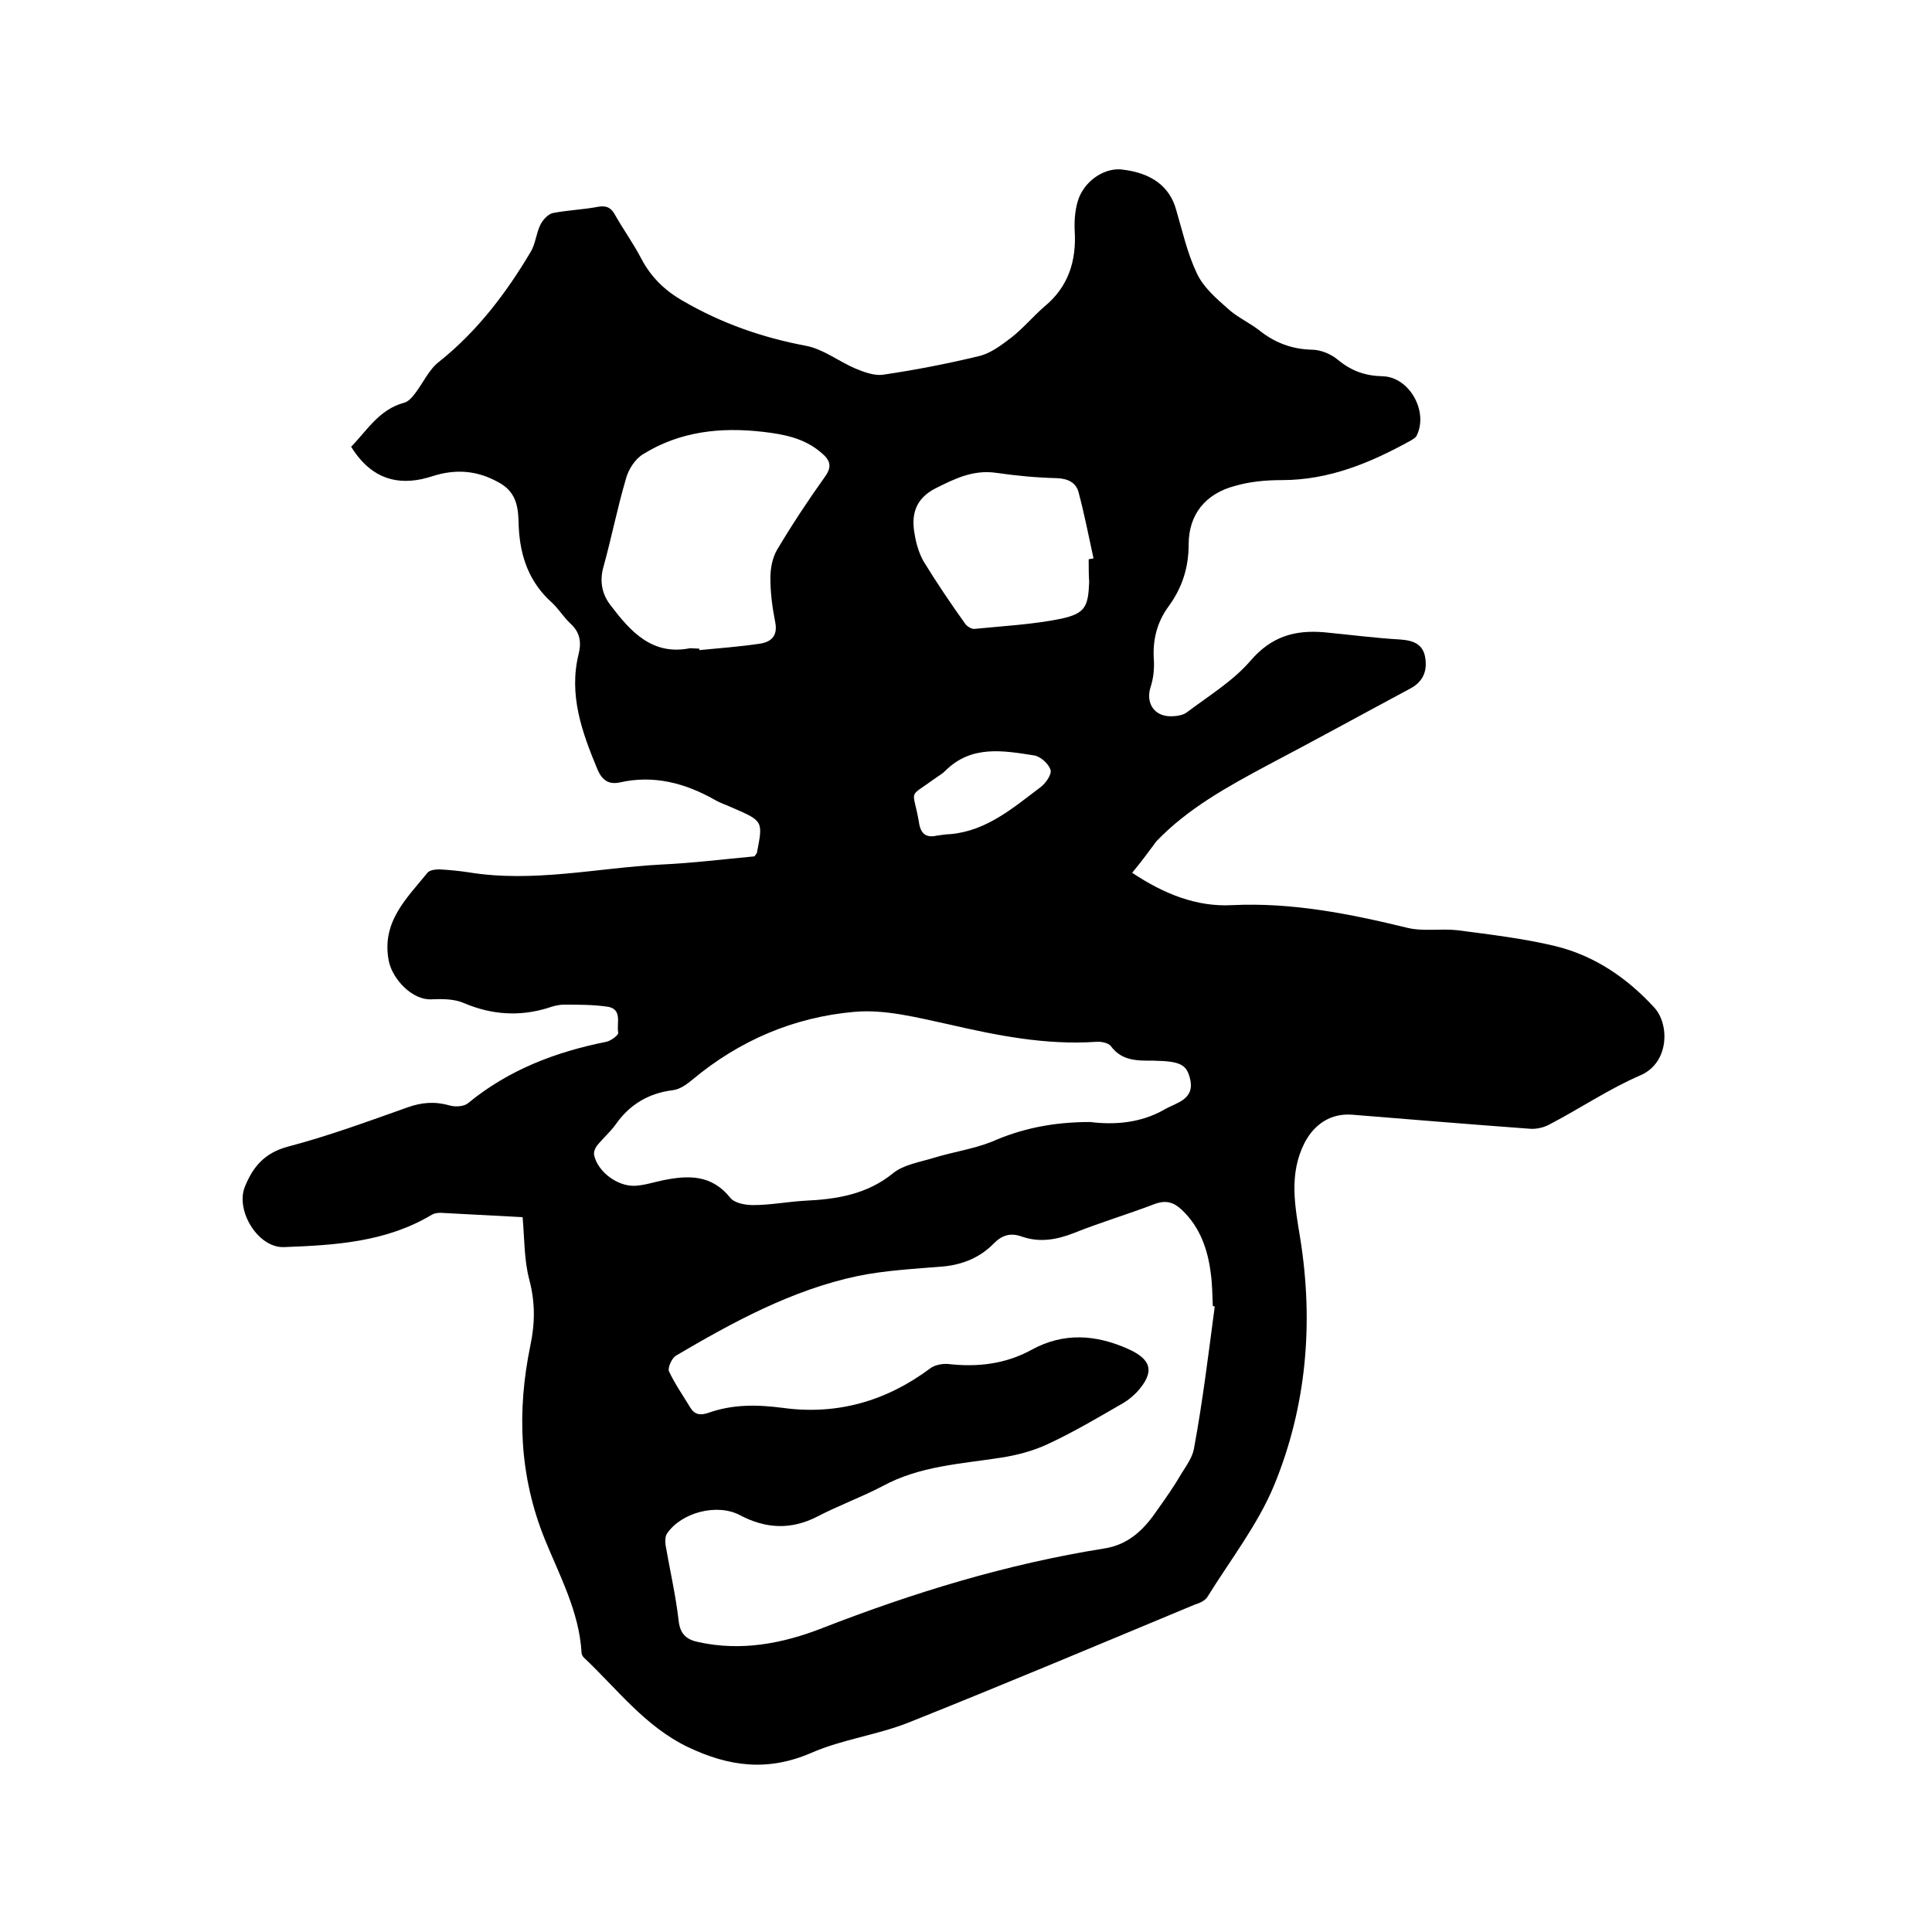 <svg enable-background="new 0 0 400 400" viewBox="0 0 400 400" xmlns="http://www.w3.org/2000/svg"><path d="m234.4 180.7c6.6 4.4 13.4 7.1 20.7 6.7 12.4-.6 24.4 1.8 36.3 4.7 3.3.8 6.9.1 10.4.5 6.8.9 13.7 1.7 20.3 3.3 8.1 2 14.8 6.6 20.4 12.7 3.2 3.5 3.1 11.4-2.8 14-6.5 2.8-12.4 6.8-18.7 10.1-1.2.7-2.8 1.1-4.2 1-12.2-.9-24.4-1.9-36.7-2.9-4.4-.4-7.9 1.8-10 5.8-3.3 6.5-2 13.1-.9 19.8 2.8 17.5 1.3 34.8-5.4 51.1-3.4 8.2-9.1 15.5-13.8 23.1-.5.8-1.6 1.3-2.6 1.6-19.7 8.2-39.4 16.5-59.2 24.4-6.5 2.6-13.8 3.5-20.2 6.3-9 3.9-17 2.9-25.6-1.2-8.9-4.3-14.6-12-21.5-18.5-.3-.3-.5-.7-.5-1.1-.5-8.4-4.5-15.8-7.6-23.4-5.3-13.1-5.8-26.5-3-40.1 1-4.7 1-9-.2-13.6-1.1-4.1-1-8.5-1.4-13-5.4-.3-11.2-.6-17-.9-.6 0-1.3.1-1.8.4-9.5 5.7-20.1 6.3-30.6 6.7-5.4.2-10.1-7.6-8.1-12.5 1.7-4.2 4.1-7 8.9-8.3 8.4-2.2 16.5-5.2 24.7-8.1 3-1.1 5.8-1.3 8.9-.4 1.1.3 2.9.2 3.7-.5 8.4-6.9 18.1-10.6 28.6-12.7 1-.2 2.6-1.4 2.5-1.9-.4-1.9 1-5-2.4-5.4-2.9-.4-5.8-.4-8.8-.4-1.1 0-2.3.3-3.4.7-5.9 1.8-11.6 1.4-17.3-1-2-.9-4.5-.9-6.8-.8-3.9.2-8-4.1-8.8-7.9-1.6-8.1 3.7-13 8-18.3.5-.6 1.7-.7 2.5-.7 2 .1 4 .3 6 .6 13.4 2.2 26.6-.9 39.8-1.6 6.5-.3 13-1.1 19.4-1.7.2-.3.4-.5.5-.7 1.3-6.6 1.3-6.6-4.9-9.3-1.3-.6-2.6-1-3.8-1.7-6.2-3.5-12.7-5.2-19.7-3.6-2.4.5-3.7-.6-4.6-2.7-3.2-7.7-6-15.4-3.9-23.9.6-2.4.3-4.5-1.7-6.3-1.4-1.3-2.4-3-3.8-4.3-4.7-4.2-6.6-9.5-6.9-15.7-.1-3.3-.1-6.7-3.6-8.9-4-2.4-8-3.1-12.5-2.1-1.3.3-2.6.8-4 1.1-6.2 1.3-11-.9-14.6-6.7 3.3-3.4 5.8-7.7 10.9-9.1.9-.2 1.7-1.1 2.3-1.9 1.7-2.2 2.9-5 5-6.6 7.9-6.3 13.9-14.2 19-22.8 1-1.7 1.1-3.8 2-5.6.5-1 1.6-2.2 2.6-2.4 3.1-.6 6.3-.7 9.4-1.3 1.8-.3 2.7.3 3.5 1.8 1.7 3 3.8 5.9 5.4 9 2 3.8 4.9 6.6 8.6 8.7 7.9 4.6 16.4 7.6 25.5 9.3 3.6.7 6.7 3.2 10.2 4.7 1.7.7 3.8 1.5 5.6 1.3 6.8-1 13.5-2.3 20.1-3.9 2.4-.6 4.6-2.3 6.7-3.9 2.4-1.9 4.4-4.3 6.7-6.3 5-4.1 6.7-9.5 6.3-15.8-.1-2.2.1-4.7.9-6.8 1.6-3.9 5.6-6.2 8.9-5.8 6.2.7 9.9 3.6 11.2 8.3 1.3 4.4 2.3 9 4.3 13.2 1.3 2.8 3.9 5.1 6.3 7.2 1.9 1.8 4.4 2.9 6.5 4.5 3.2 2.6 6.8 4 11 4.1 1.8 0 4 .9 5.4 2.1 2.8 2.3 5.6 3.3 9.2 3.4 5.6.1 9.6 7.3 7.1 12.3-.2.4-.7.7-1.2 1-8.3 4.6-16.9 8.2-26.7 8.2-3.3 0-6.6.3-9.7 1.2-6.1 1.6-9.6 5.9-9.6 12.1 0 4.9-1.4 9.1-4.2 12.9-2.4 3.3-3.3 7-3 11.1.1 1.8-.1 3.8-.7 5.6-1 3.2.7 6 4.2 6 1.1 0 2.5-.2 3.3-.8 4.5-3.4 9.6-6.5 13.2-10.7 4.3-5 9.1-6.4 15.2-5.9 5.3.5 10.5 1.2 15.8 1.5 2.8.2 4.8 1 5.2 3.9.4 2.7-.5 4.9-3.2 6.3-9.9 5.3-19.7 10.7-29.6 15.9-8.2 4.4-16.4 8.9-22.9 15.7-1.4 1.9-3 4.1-5 6.5zm17.1 89.8c-.1 0-.3-.1-.4-.1-.1-2.2-.1-4.4-.4-6.6-.6-5-2.2-9.7-6-13.3-1.7-1.6-3.3-2.1-5.7-1.2-5.5 2.1-11.2 3.8-16.7 6-3.6 1.4-7.1 2-10.8.7-2.3-.8-4-.3-5.7 1.4-2.8 2.9-6.4 4.4-10.4 4.8-6 .5-12.1.8-17.9 2-13.6 2.9-25.7 9.5-37.6 16.5-.8.5-1.7 2.5-1.4 3.2 1.2 2.6 2.9 5 4.4 7.5.9 1.5 2.1 1.7 3.8 1.1 5.1-1.8 10.1-1.7 15.5-1 11.1 1.5 21.3-1.4 30.4-8.2.9-.7 2.5-1 3.7-.9 6.1.7 11.9 0 17.2-2.9 6.7-3.7 13.4-3.2 20.1-.2 4.9 2.2 5.5 4.8 1.8 8.9-.8.8-1.7 1.6-2.7 2.2-5.2 3-10.4 6.1-15.8 8.6-3 1.4-6.4 2.3-9.7 2.8-8.3 1.3-16.8 1.7-24.5 5.9-4.4 2.3-9.1 4-13.5 6.3-5.5 2.8-10.7 2.5-16-.3-4.7-2.5-12.1-.6-15.1 3.8-.4.6-.4 1.6-.3 2.4.9 5.2 2.1 10.4 2.7 15.6.3 2.9 1.7 4 4.2 4.5 8.8 1.9 17.3.3 25.5-2.9 19-7.4 38.3-13.3 58.4-16.5 5.2-.8 8.4-4.1 11.1-8.1 1.7-2.4 3.4-4.8 4.9-7.4 1-1.6 2.3-3.4 2.6-5.2 1.8-9.7 3-19.6 4.3-29.4zm-25.8-38.2c4.8.6 10.4.3 15.4-2.6 2.4-1.4 6.3-2 5.3-6.3-.7-3-2-3.7-7.6-3.8-3.3 0-6.5.1-8.8-3-.5-.7-2.1-1-3.1-.9-10.4.7-20.4-1.3-30.4-3.6-6.5-1.4-13.3-3.2-19.7-2.6-12.4 1.1-23.7 5.9-33.4 14-1.2 1-2.6 2-4 2.2-5.1.6-9.1 3-12 7.2-1.1 1.5-2.6 2.8-3.8 4.3-.4.5-.7 1.3-.6 1.9.7 3.5 4.9 6.6 8.5 6.4 1.9-.1 3.7-.7 5.6-1.1 5.3-1.1 10.2-1.3 14.1 3.6.9 1.1 3.1 1.5 4.7 1.5 3.6 0 7.2-.7 10.7-.9 6.6-.3 12.9-1.3 18.3-5.7 2.2-1.8 5.6-2.3 8.5-3.2 3.9-1.2 8.1-1.8 11.9-3.3 6.1-2.7 12.6-4.1 20.4-4.1zm-80.9-98v.3c4.1-.4 8.2-.7 12.3-1.3 2.4-.3 4-1.5 3.4-4.5s-1-6.1-1-9.1c0-2 .4-4.2 1.4-5.9 3.1-5.2 6.4-10.2 9.9-15.1 1.6-2.2 1-3.5-.8-5-3.5-3-7.7-3.8-12.1-4.3-8.7-1-17.1-.1-24.7 4.6-1.7 1-3.1 3.2-3.6 5.1-1.8 6.1-3 12.3-4.7 18.4-.8 3-.2 5.6 1.5 7.8 4.1 5.4 8.6 10.5 16.5 8.9.6 0 1.3.1 1.9.1zm80.6-18.5c.3-.1.7-.1 1-.2-1-4.6-1.9-9.2-3.1-13.7-.5-1.9-2.1-2.8-4.4-2.9-4.2-.1-8.5-.5-12.6-1.1-4.8-.7-8.6 1.2-12.6 3.2-4.3 2.2-5.1 5.6-4.3 9.7.3 1.8.9 3.8 1.8 5.4 2.7 4.4 5.6 8.7 8.6 12.9.4.6 1.4 1.2 2 1.1 6-.6 12-.9 17.9-2.1 5-1.1 5.6-2.5 5.8-7.6-.1-1.5-.1-3.1-.1-4.7zm-31.4 57.2c.9-.1 1.9-.3 2.8-.3 7.5-.7 12.9-5.4 18.6-9.7 1.1-.8 2.4-2.7 2.1-3.6-.4-1.3-2.1-2.8-3.4-3-6.4-1-13-2.2-18.4 3.2-.7.7-1.5 1.1-2.3 1.7-5.5 4-4.4 1.9-3.2 8.6.3 2.4 1.2 3.7 3.8 3.1z"/></svg>